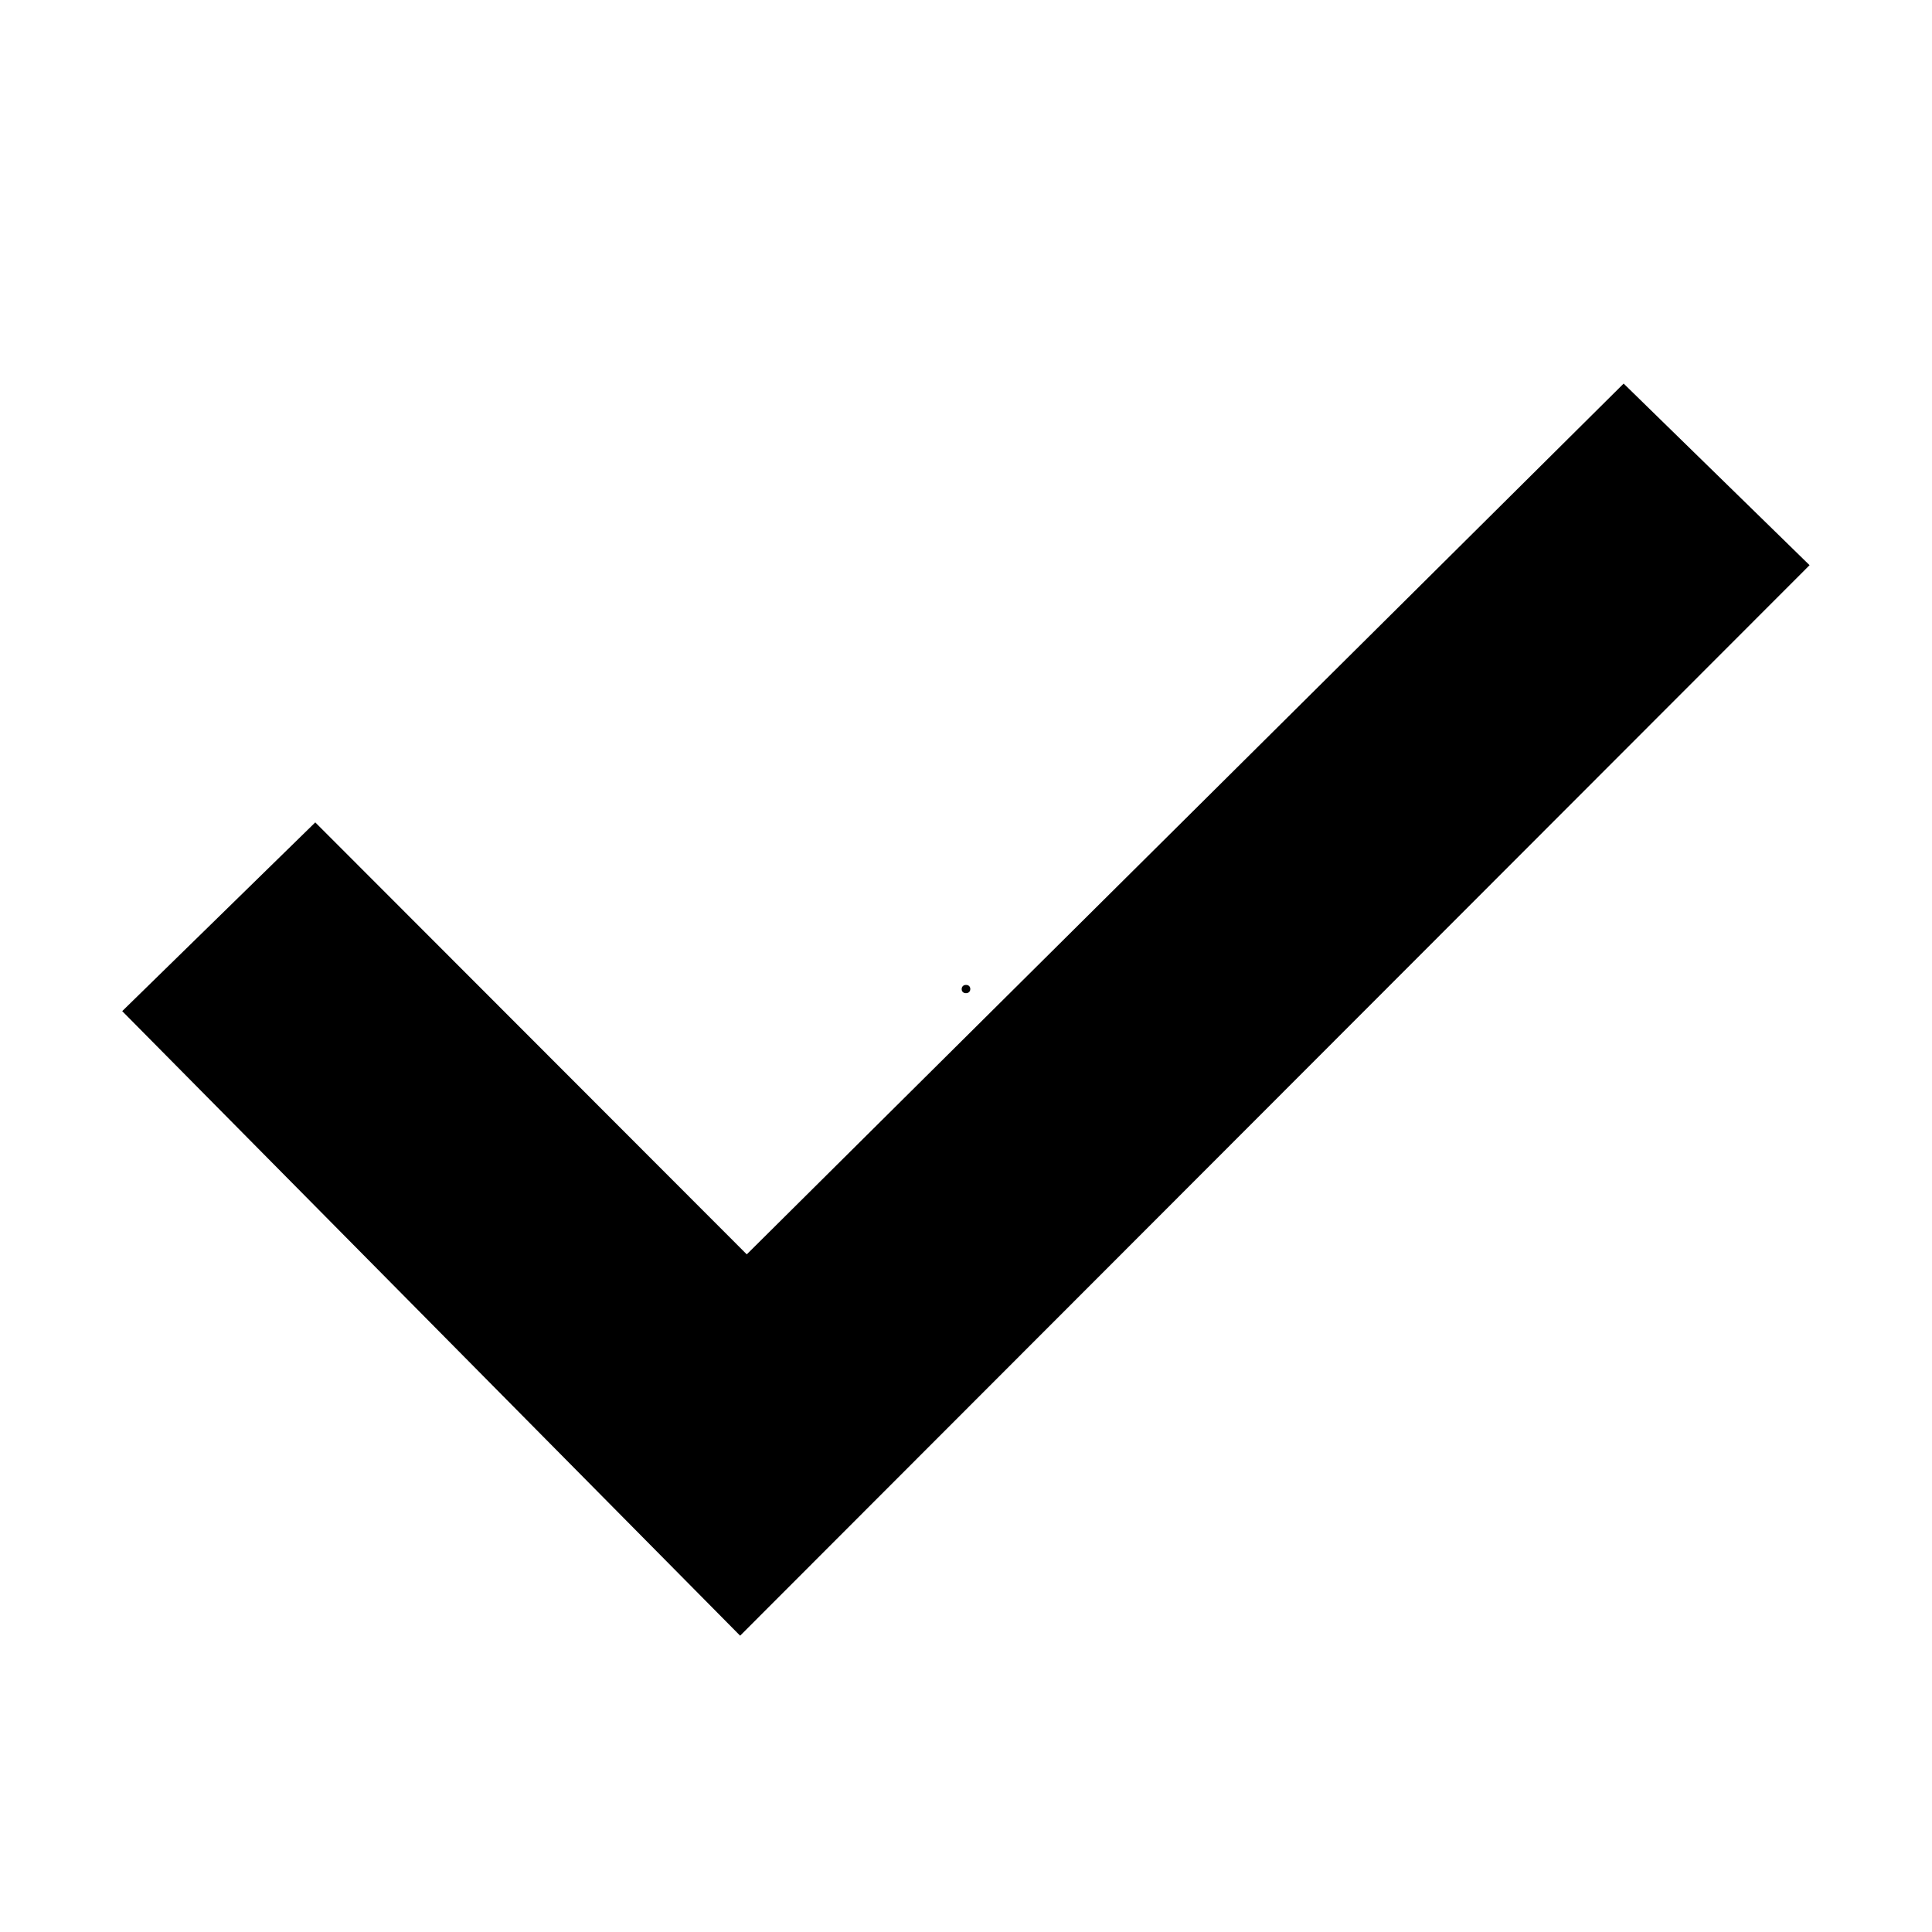<svg version="1.0" preserveAspectRatio="xMidYMid meet" height="1080" viewBox="0 0 810 810" zoomAndPan="magnify" width="1080" xmlns:xlink="http://www.w3.org/1999/xlink" xmlns="http://www.w3.org/2000/svg"><defs><g></g><clipPath id="2bebd56ed5"><path clip-rule="nonzero" d="M 51.238 160.781 L 758.488 160.781 L 758.488 685.77 L 51.238 685.77 Z M 51.238 160.781"></path></clipPath></defs><g clip-path="url(#2bebd56ed5)"><path fill-rule="nonzero" fill-opacity="1" d="M 51.238 423.922 L 132.18 344.793 L 313.086 525.895 L 680.719 160.82 L 758.672 236.957 L 310.301 685.77 L 51.238 423.922" fill="#000000"></path></g><g fill-opacity="1" fill="#000000"><g transform="translate(401.048, 416.25)"><g><path d="M 3.938 0.141 C 3.383 0.141 2.945 -0.016 2.625 -0.328 C 2.301 -0.641 2.141 -1.051 2.141 -1.562 C 2.141 -2.07 2.301 -2.488 2.625 -2.812 C 2.945 -3.145 3.383 -3.312 3.938 -3.312 C 4.508 -3.312 4.953 -3.156 5.266 -2.844 C 5.586 -2.531 5.75 -2.113 5.75 -1.594 C 5.75 -1.082 5.586 -0.664 5.266 -0.344 C 4.941 -0.02 4.5 0.141 3.938 0.141 Z M 3.938 0.141"></path></g></g></g></svg>